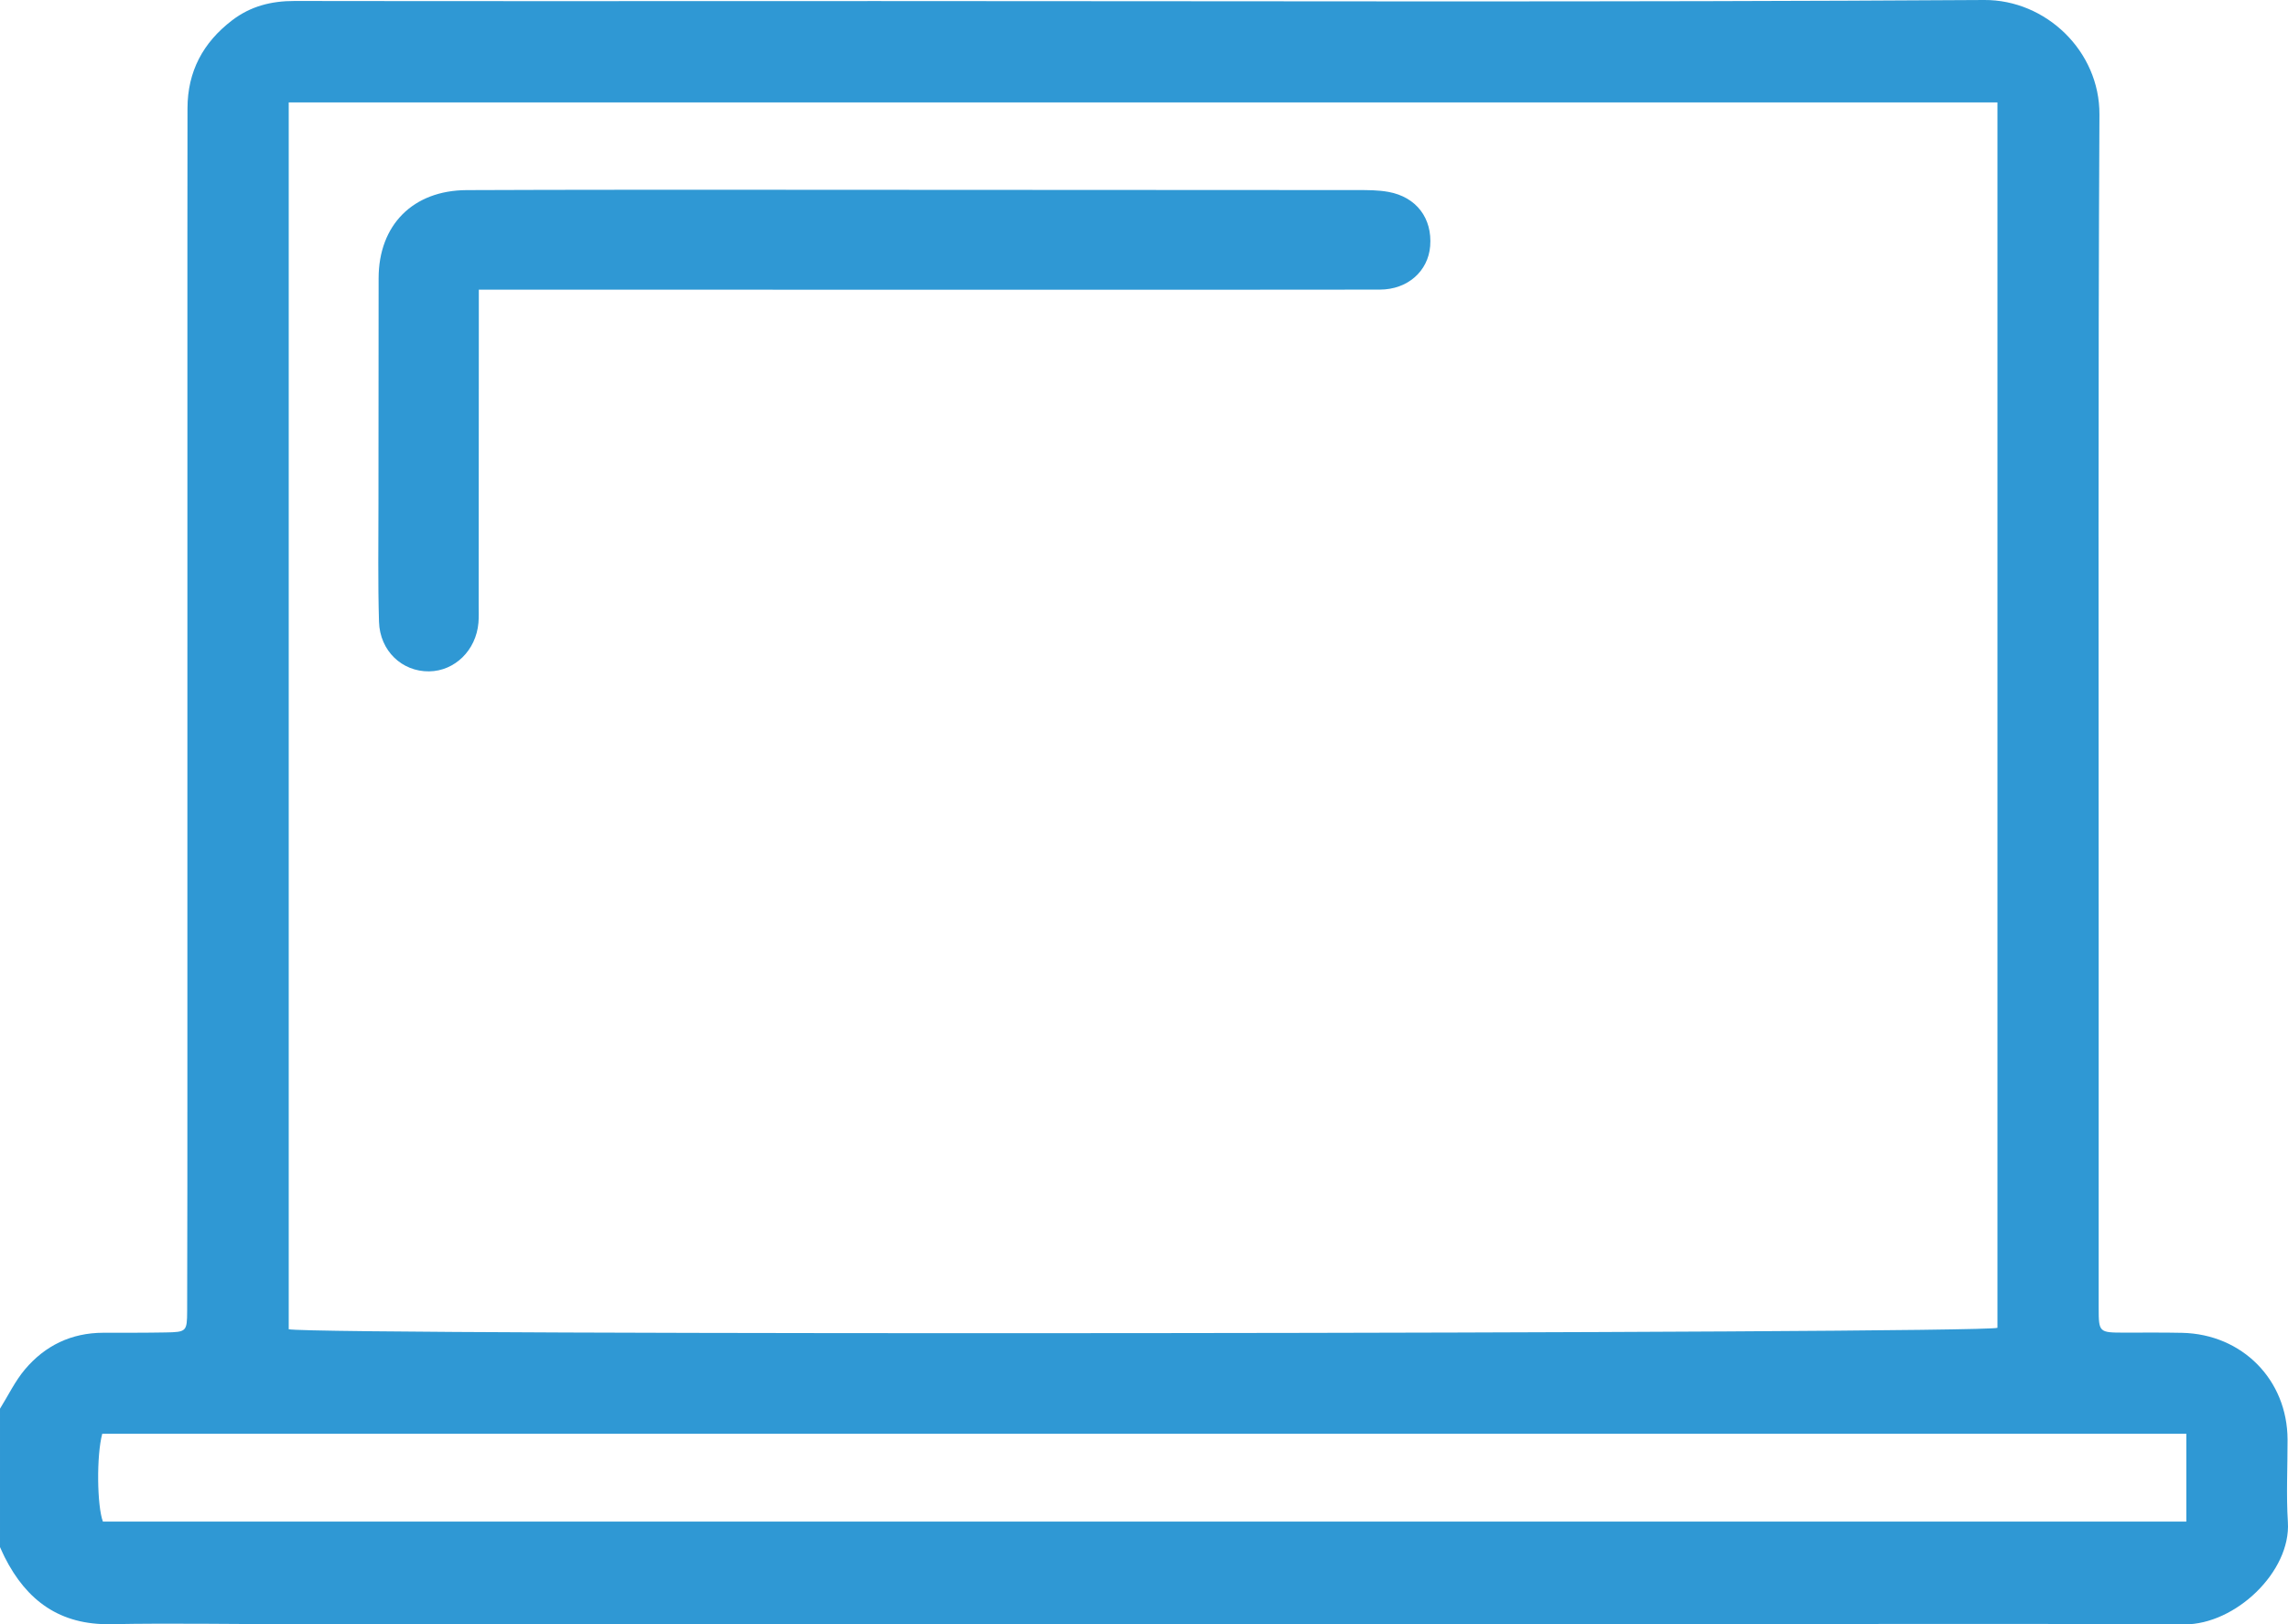 <svg xmlns="http://www.w3.org/2000/svg" xmlns:xlink="http://www.w3.org/1999/xlink" width="512.409" height="363.896" viewBox="0 0 512.409 363.896"><defs><path id="a" d="M0 0h512.409v363.896H0z"/></defs><clipPath id="b"><use xlink:href="#a" overflow="visible"/></clipPath><path clip-path="url(#b)" fill="#2F98D4" d="M0 315.577c1.842-2.953 3.37-6.172 5.592-8.806 4.507-5.342 10.398-8.189 17.511-8.203 4.666-.01 9.332.017 13.996-.071 4.635-.088 4.8-.186 4.815-4.812.062-18.66.05-37.321.051-55.982.005-61.981.002-123.961.005-185.942 0-9.164.01-18.328.022-27.492.011-8.252 3.469-14.731 9.991-19.716C56.144 1.373 60.768.211 65.975.219c43.488.071 86.976.018 130.463.019C279.08.241 361.725.523 444.365 0c13.783-.087 25.889 11.425 25.815 25.655-.318 61.48-.158 122.962-.171 184.442-.005 27.658-.016 55.317.001 82.975.003 5.407.117 5.46 5.697 5.465 4.332.004 8.666-.048 12.996.047 13.468.293 23.569 10.542 23.606 23.907.017 6.165-.318 12.35.072 18.49.705 11.109-11.763 22.972-23.19 22.914-45.486-.226-90.973-.014-136.459-.011-95.473.008-190.945-.01-286.417-.026-13.829-.003-27.662-.269-41.486-.007-11.412.216-18.858-5.262-23.783-15.017-.373-.74-.698-1.504-1.046-2.257v-31zm64.661-292.63V297.78c6.164 1.407 379.293 1.013 382.677-.32V22.947H64.661zM489.639 321.19H22.9c-1.319 4.917-1.171 16.152.145 19.68h466.594v-19.68z"/><path clip-path="url(#b)" fill="#2F98D4" d="M107.234 64.894v6.15c-.009 21.497-.018 42.995-.029 64.493-.001 1.333.058 2.673-.057 3.997-.535 6.145-5.285 10.792-11.045 10.866-6.053.078-11.03-4.574-11.224-11.107-.262-8.825-.122-17.663-.122-26.495-.002-16.832.006-33.663.035-50.494.021-11.897 7.689-19.662 19.717-19.713 23.329-.099 46.66-.078 69.99-.075 43.161.004 86.322.025 129.484.064 2.323.002 4.691-.004 6.962.41 6.271 1.143 9.845 5.917 9.347 12.146-.45 5.631-5.058 9.733-11.266 9.744-26.664.046-53.327.025-79.991.024-38.162-.001-76.325-.006-114.488-.01h-7.313z"/></svg>